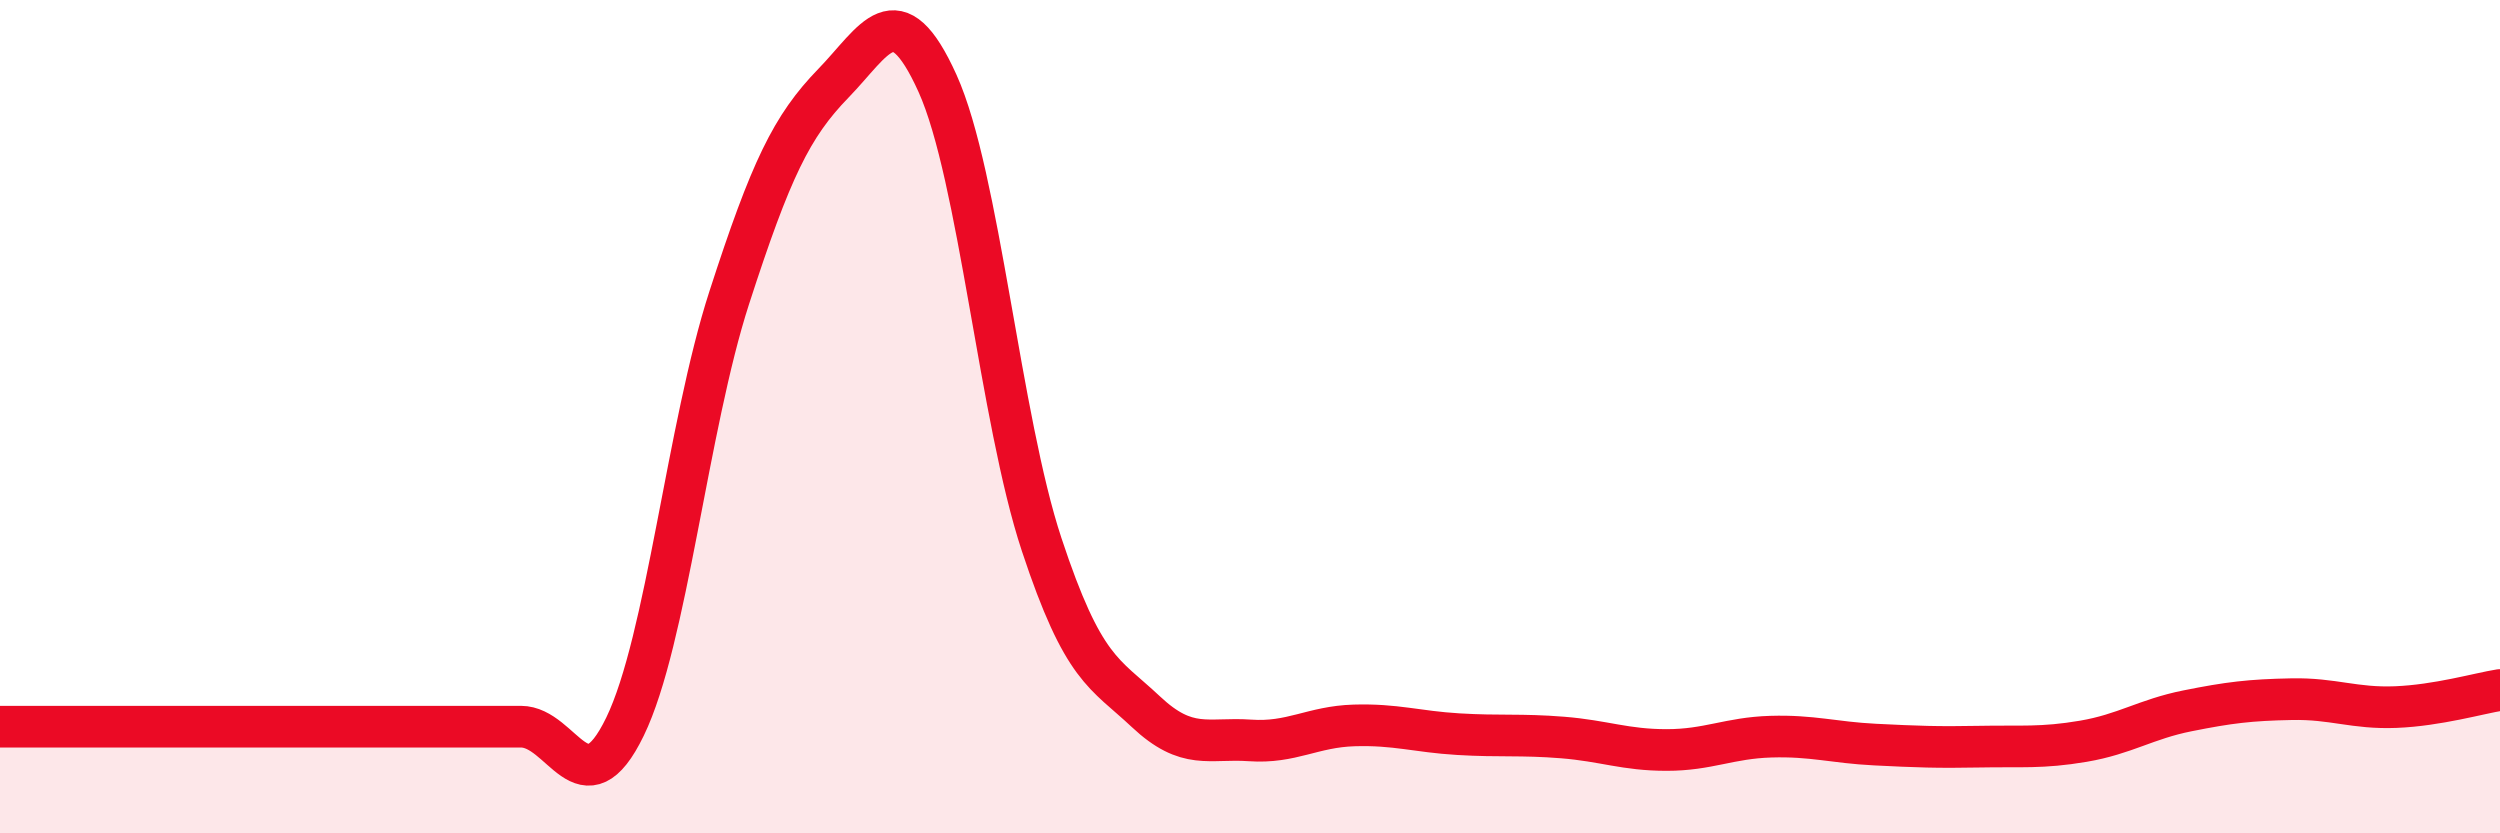 
    <svg width="60" height="20" viewBox="0 0 60 20" xmlns="http://www.w3.org/2000/svg">
      <path
        d="M 0,17.44 C 0.5,17.44 1.5,17.44 2.5,17.44 C 3.5,17.44 4,17.44 5,17.44 C 6,17.44 6.5,17.44 7.5,17.44 C 8.5,17.44 9,17.44 10,17.44 C 11,17.44 11.5,17.44 12.5,17.44 C 13.5,17.44 14,19.5 15,17.44 C 16,15.38 16.5,10.24 17.5,7.15 C 18.5,4.06 19,3.03 20,2 C 21,0.97 21.5,-0.21 22.5,2 C 23.5,4.21 24,10.05 25,13.07 C 26,16.09 26.5,16.14 27.5,17.08 C 28.5,18.02 29,17.7 30,17.77 C 31,17.84 31.5,17.44 32.5,17.41 C 33.5,17.38 34,17.56 35,17.62 C 36,17.68 36.5,17.62 37.5,17.7 C 38.5,17.78 39,18 40,18 C 41,18 41.5,17.71 42.5,17.68 C 43.5,17.65 44,17.82 45,17.87 C 46,17.92 46.5,17.94 47.5,17.92 C 48.5,17.9 49,17.96 50,17.79 C 51,17.62 51.5,17.26 52.5,17.06 C 53.5,16.86 54,16.8 55,16.78 C 56,16.76 56.5,17.01 57.5,16.97 C 58.5,16.93 59.5,16.64 60,16.56L60 20L0 20Z"
        fill="#EB0A25"
        opacity="0.1"
        stroke-linecap="round"
        stroke-linejoin="round"
      />
      <path
        d="M 0,17.44 C 0.5,17.44 1.5,17.44 2.5,17.44 C 3.5,17.44 4,17.44 5,17.44 C 6,17.44 6.5,17.44 7.5,17.44 C 8.5,17.44 9,17.44 10,17.44 C 11,17.44 11.5,17.44 12.5,17.44 C 13.5,17.44 14,19.5 15,17.44 C 16,15.38 16.5,10.24 17.5,7.15 C 18.5,4.06 19,3.03 20,2 C 21,0.97 21.5,-0.21 22.5,2 C 23.5,4.21 24,10.05 25,13.07 C 26,16.09 26.5,16.14 27.5,17.08 C 28.5,18.02 29,17.7 30,17.77 C 31,17.84 31.5,17.44 32.5,17.41 C 33.5,17.38 34,17.56 35,17.62 C 36,17.68 36.5,17.62 37.5,17.7 C 38.5,17.78 39,18 40,18 C 41,18 41.5,17.71 42.5,17.68 C 43.5,17.65 44,17.82 45,17.87 C 46,17.92 46.5,17.94 47.5,17.92 C 48.5,17.9 49,17.96 50,17.79 C 51,17.62 51.5,17.26 52.5,17.06 C 53.5,16.86 54,16.8 55,16.78 C 56,16.76 56.5,17.01 57.5,16.97 C 58.5,16.93 59.5,16.64 60,16.56"
        stroke="#EB0A25"
        stroke-width="1"
        fill="none"
        stroke-linecap="round"
        stroke-linejoin="round"
      />
    </svg>
  